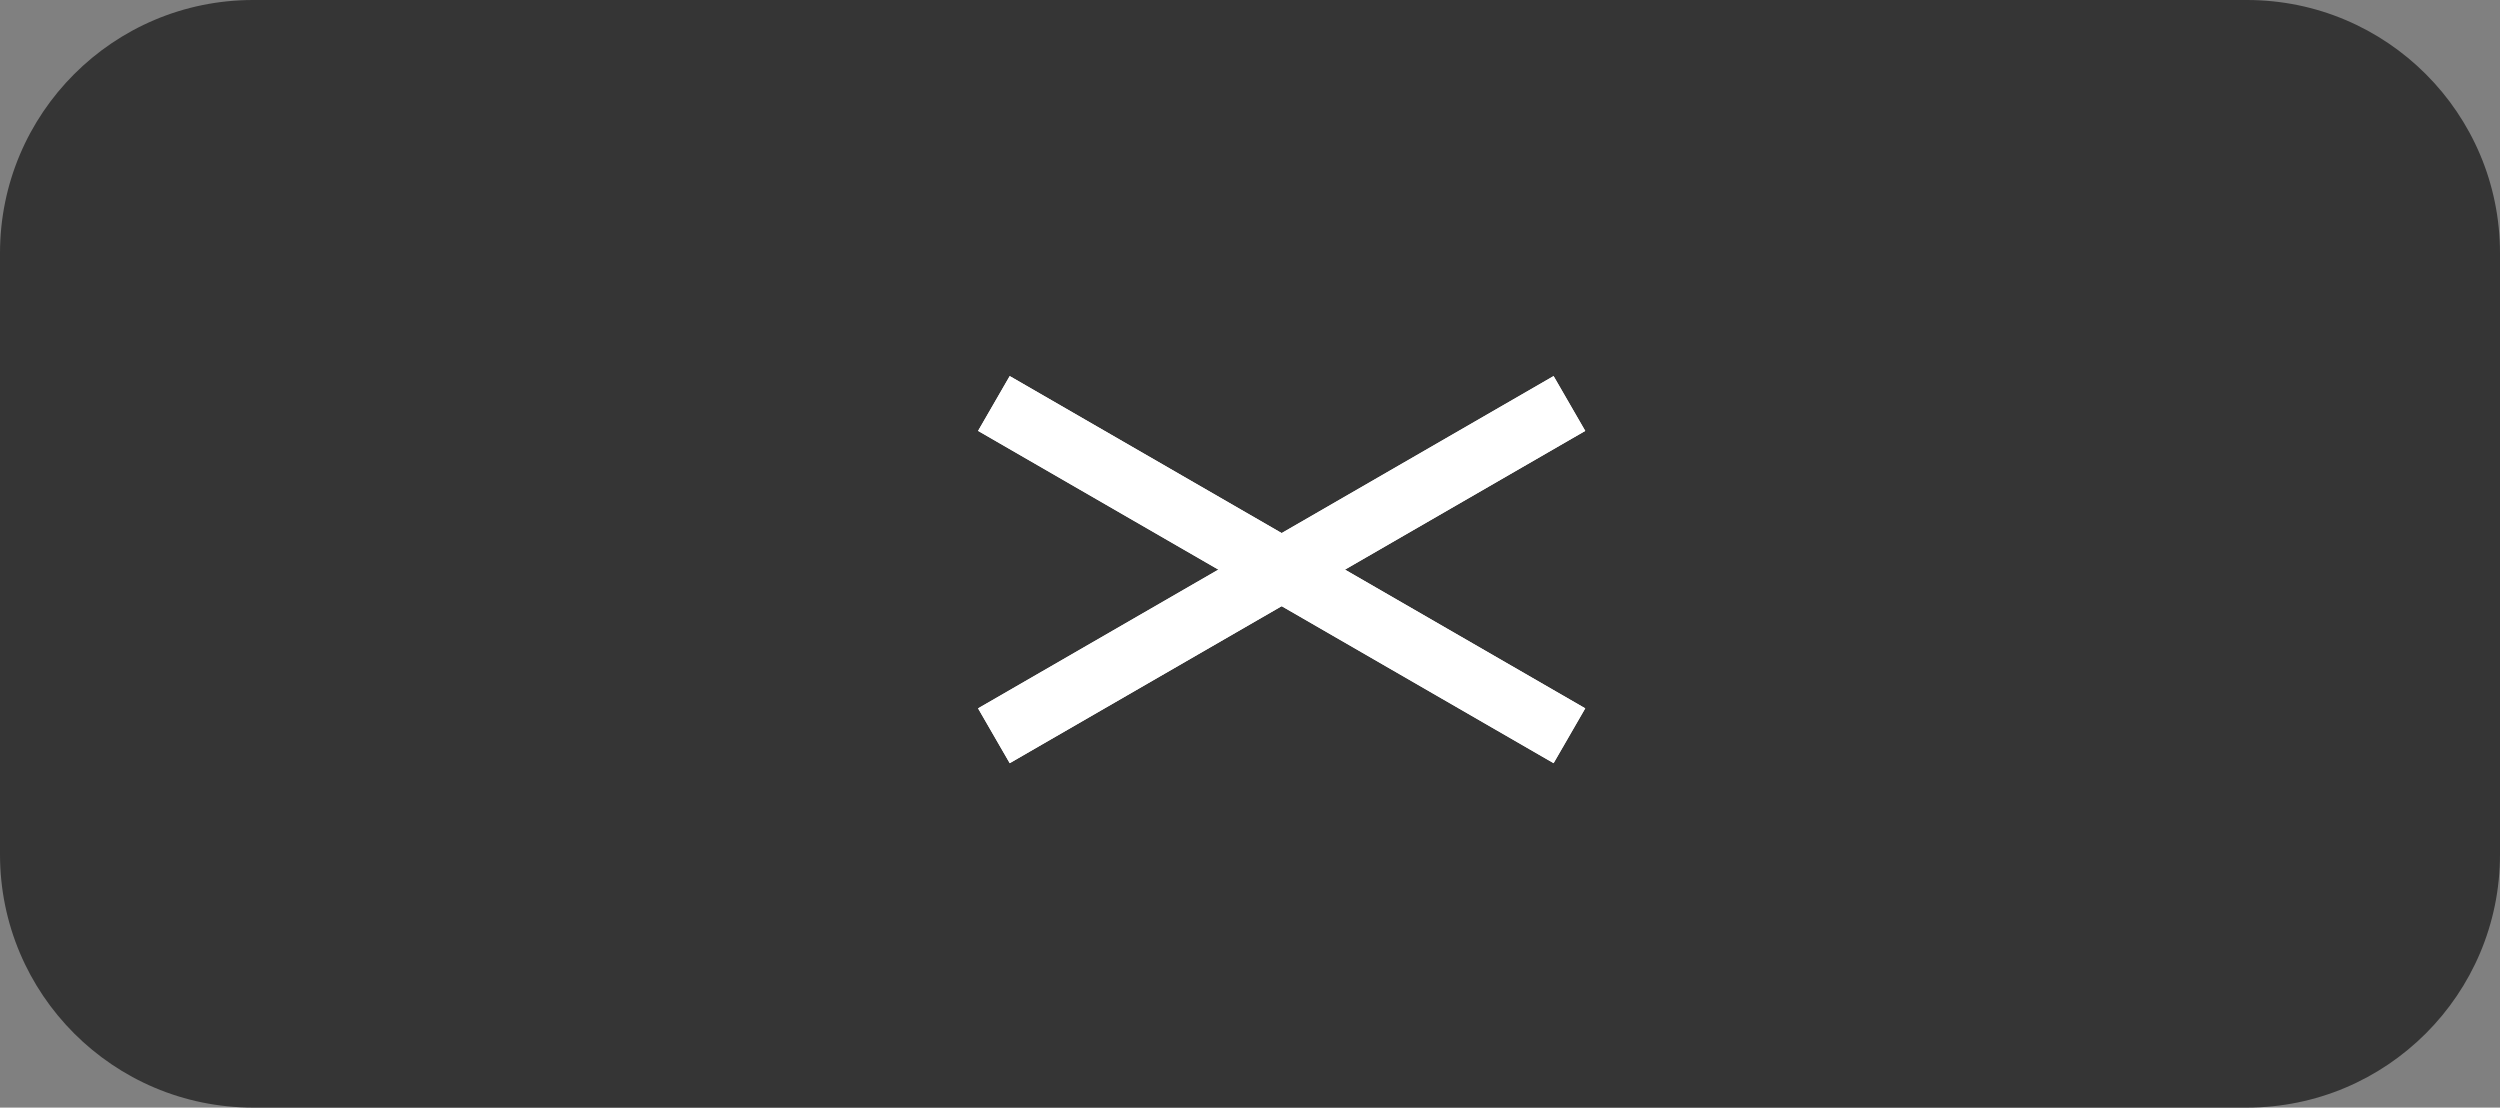 <svg width="79" height="35" viewBox="0 0 79 35" fill="none" xmlns="http://www.w3.org/2000/svg">
<rect x="0" y="0" width="79" height="35" fill="#808080" stroke="none"/>
<path d="M0 8C0 3.582 3.582 0 8 0H71C75.418 0 79 3.582 79 8V27C79 31.418 75.418 35 71 35H8C3.582 35 0 31.418 0 27V8Z" fill="#353535"/>
<rect x="30.907" y="22.384" width="21" height="2" transform="rotate(-30 30.907 22.384)" fill="white"/>
<rect x="30.907" y="22.384" width="21" height="2" transform="rotate(-30 30.907 22.384)" fill="white"/>
<rect x="31.907" y="11.884" width="21" height="2" transform="rotate(30 31.907 11.884)" fill="white"/>
<rect x="31.907" y="11.884" width="21" height="2" transform="rotate(30 31.907 11.884)" fill="white"/>
</svg>
